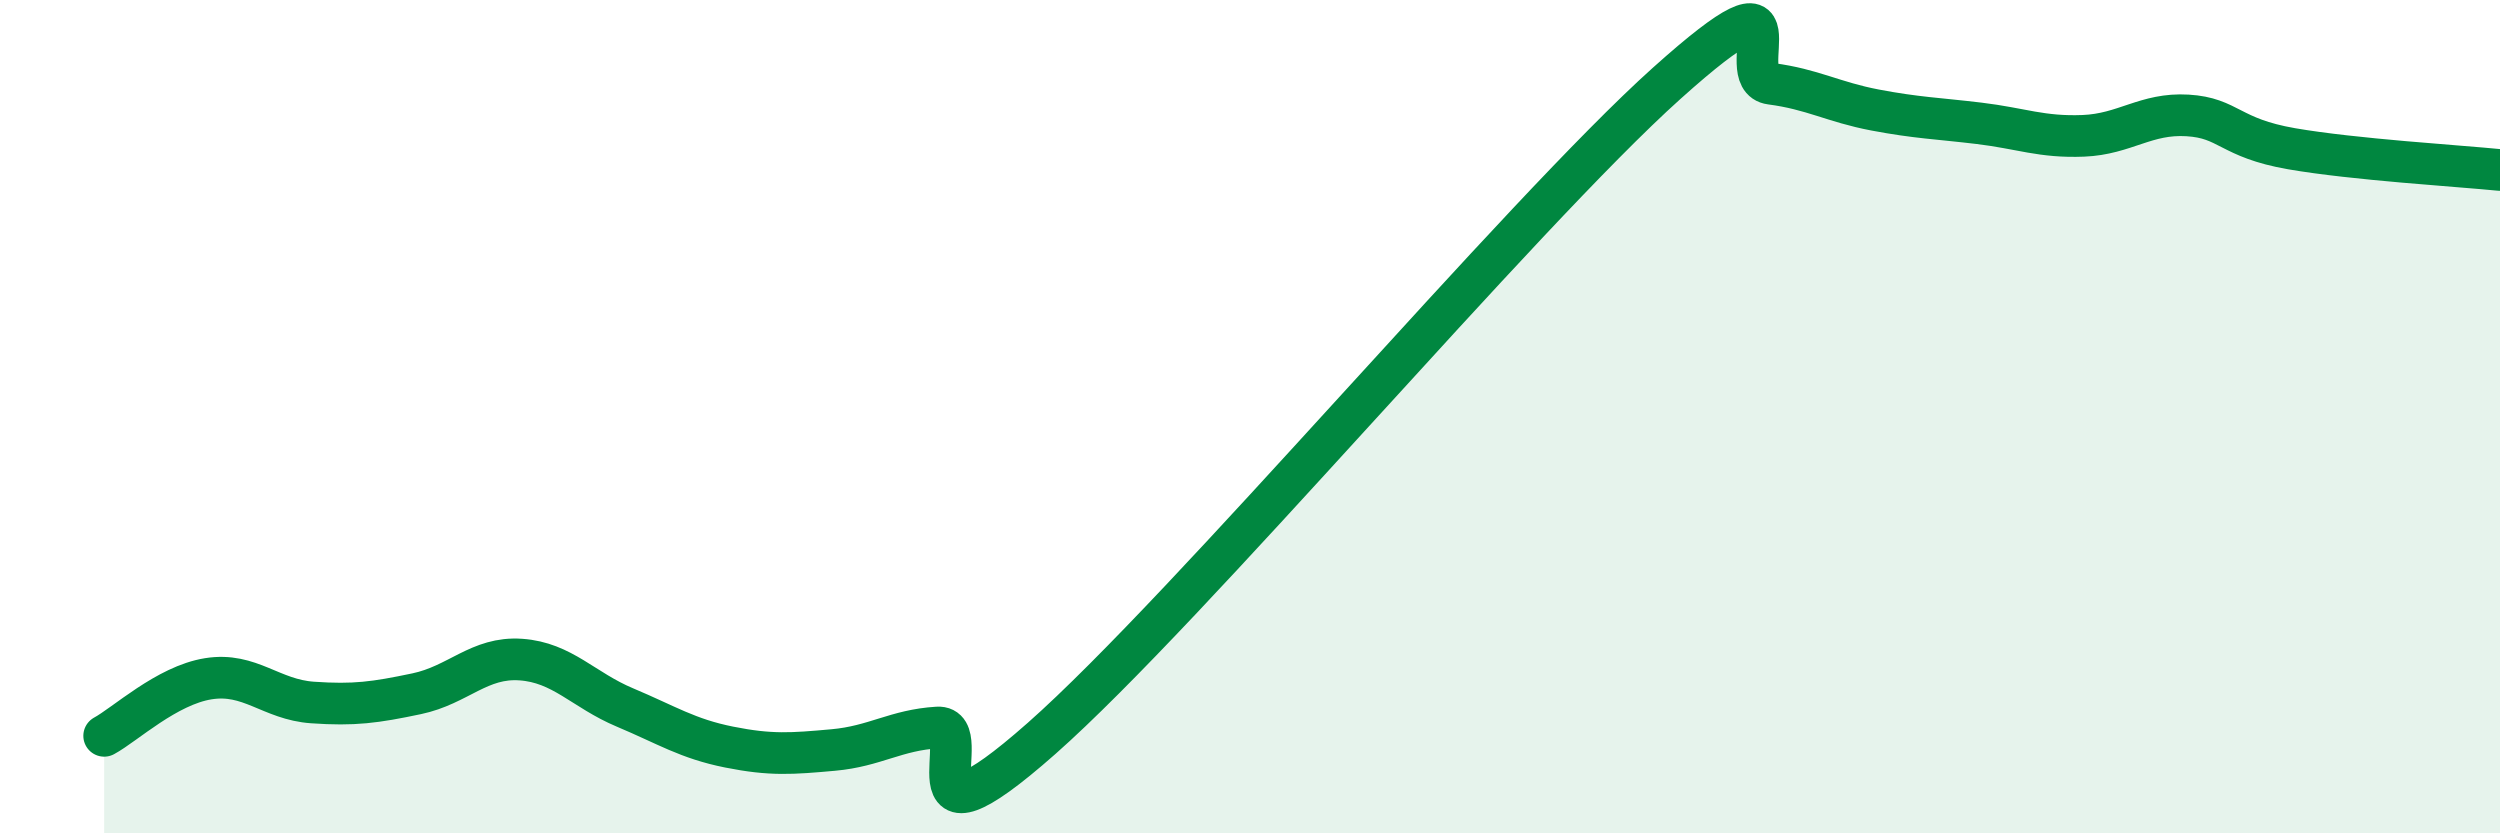 
    <svg width="60" height="20" viewBox="0 0 60 20" xmlns="http://www.w3.org/2000/svg">
      <path
        d="M 2.5,17.66 C 3,17.39 4,16.45 5,16.29 C 6,16.13 6.5,16.79 7.5,16.86 C 8.5,16.93 9,16.86 10,16.65 C 11,16.44 11.5,15.76 12.5,15.83 C 13.5,15.9 14,16.56 15,16.98 C 16,17.4 16.5,17.73 17.5,17.93 C 18.5,18.13 19,18.09 20,18 C 21,17.91 21.5,17.52 22.5,17.46 C 23.5,17.4 21.5,20.81 25,17.72 C 28.5,14.63 36.5,5.14 40,2 C 43.5,-1.14 41.5,1.88 42.5,2.01 C 43.5,2.14 44,2.45 45,2.64 C 46,2.83 46.5,2.84 47.5,2.96 C 48.5,3.08 49,3.3 50,3.26 C 51,3.22 51.5,2.71 52.5,2.77 C 53.5,2.83 53.5,3.31 55,3.57 C 56.5,3.83 59,3.98 60,4.08L60 20L2.5 20Z"
        fill="#008740"
        opacity="0.1"
        stroke-linecap="round"
        stroke-linejoin="round"
      />
      <path
        d="M 2.5,17.66 C 3,17.39 4,16.45 5,16.29 C 6,16.13 6.5,16.79 7.5,16.86 C 8.5,16.93 9,16.86 10,16.65 C 11,16.44 11.5,15.76 12.5,15.83 C 13.5,15.9 14,16.56 15,16.98 C 16,17.4 16.5,17.73 17.5,17.93 C 18.5,18.13 19,18.09 20,18 C 21,17.91 21.5,17.52 22.5,17.46 C 23.5,17.4 21.5,20.81 25,17.72 C 28.5,14.63 36.5,5.14 40,2 C 43.5,-1.14 41.5,1.88 42.5,2.01 C 43.5,2.14 44,2.45 45,2.64 C 46,2.83 46.5,2.84 47.5,2.96 C 48.5,3.08 49,3.3 50,3.26 C 51,3.22 51.5,2.71 52.5,2.77 C 53.5,2.83 53.5,3.31 55,3.57 C 56.5,3.83 59,3.98 60,4.08"
        stroke="#008740"
        stroke-width="1"
        fill="none"
        stroke-linecap="round"
        stroke-linejoin="round"
      />
    </svg>
  